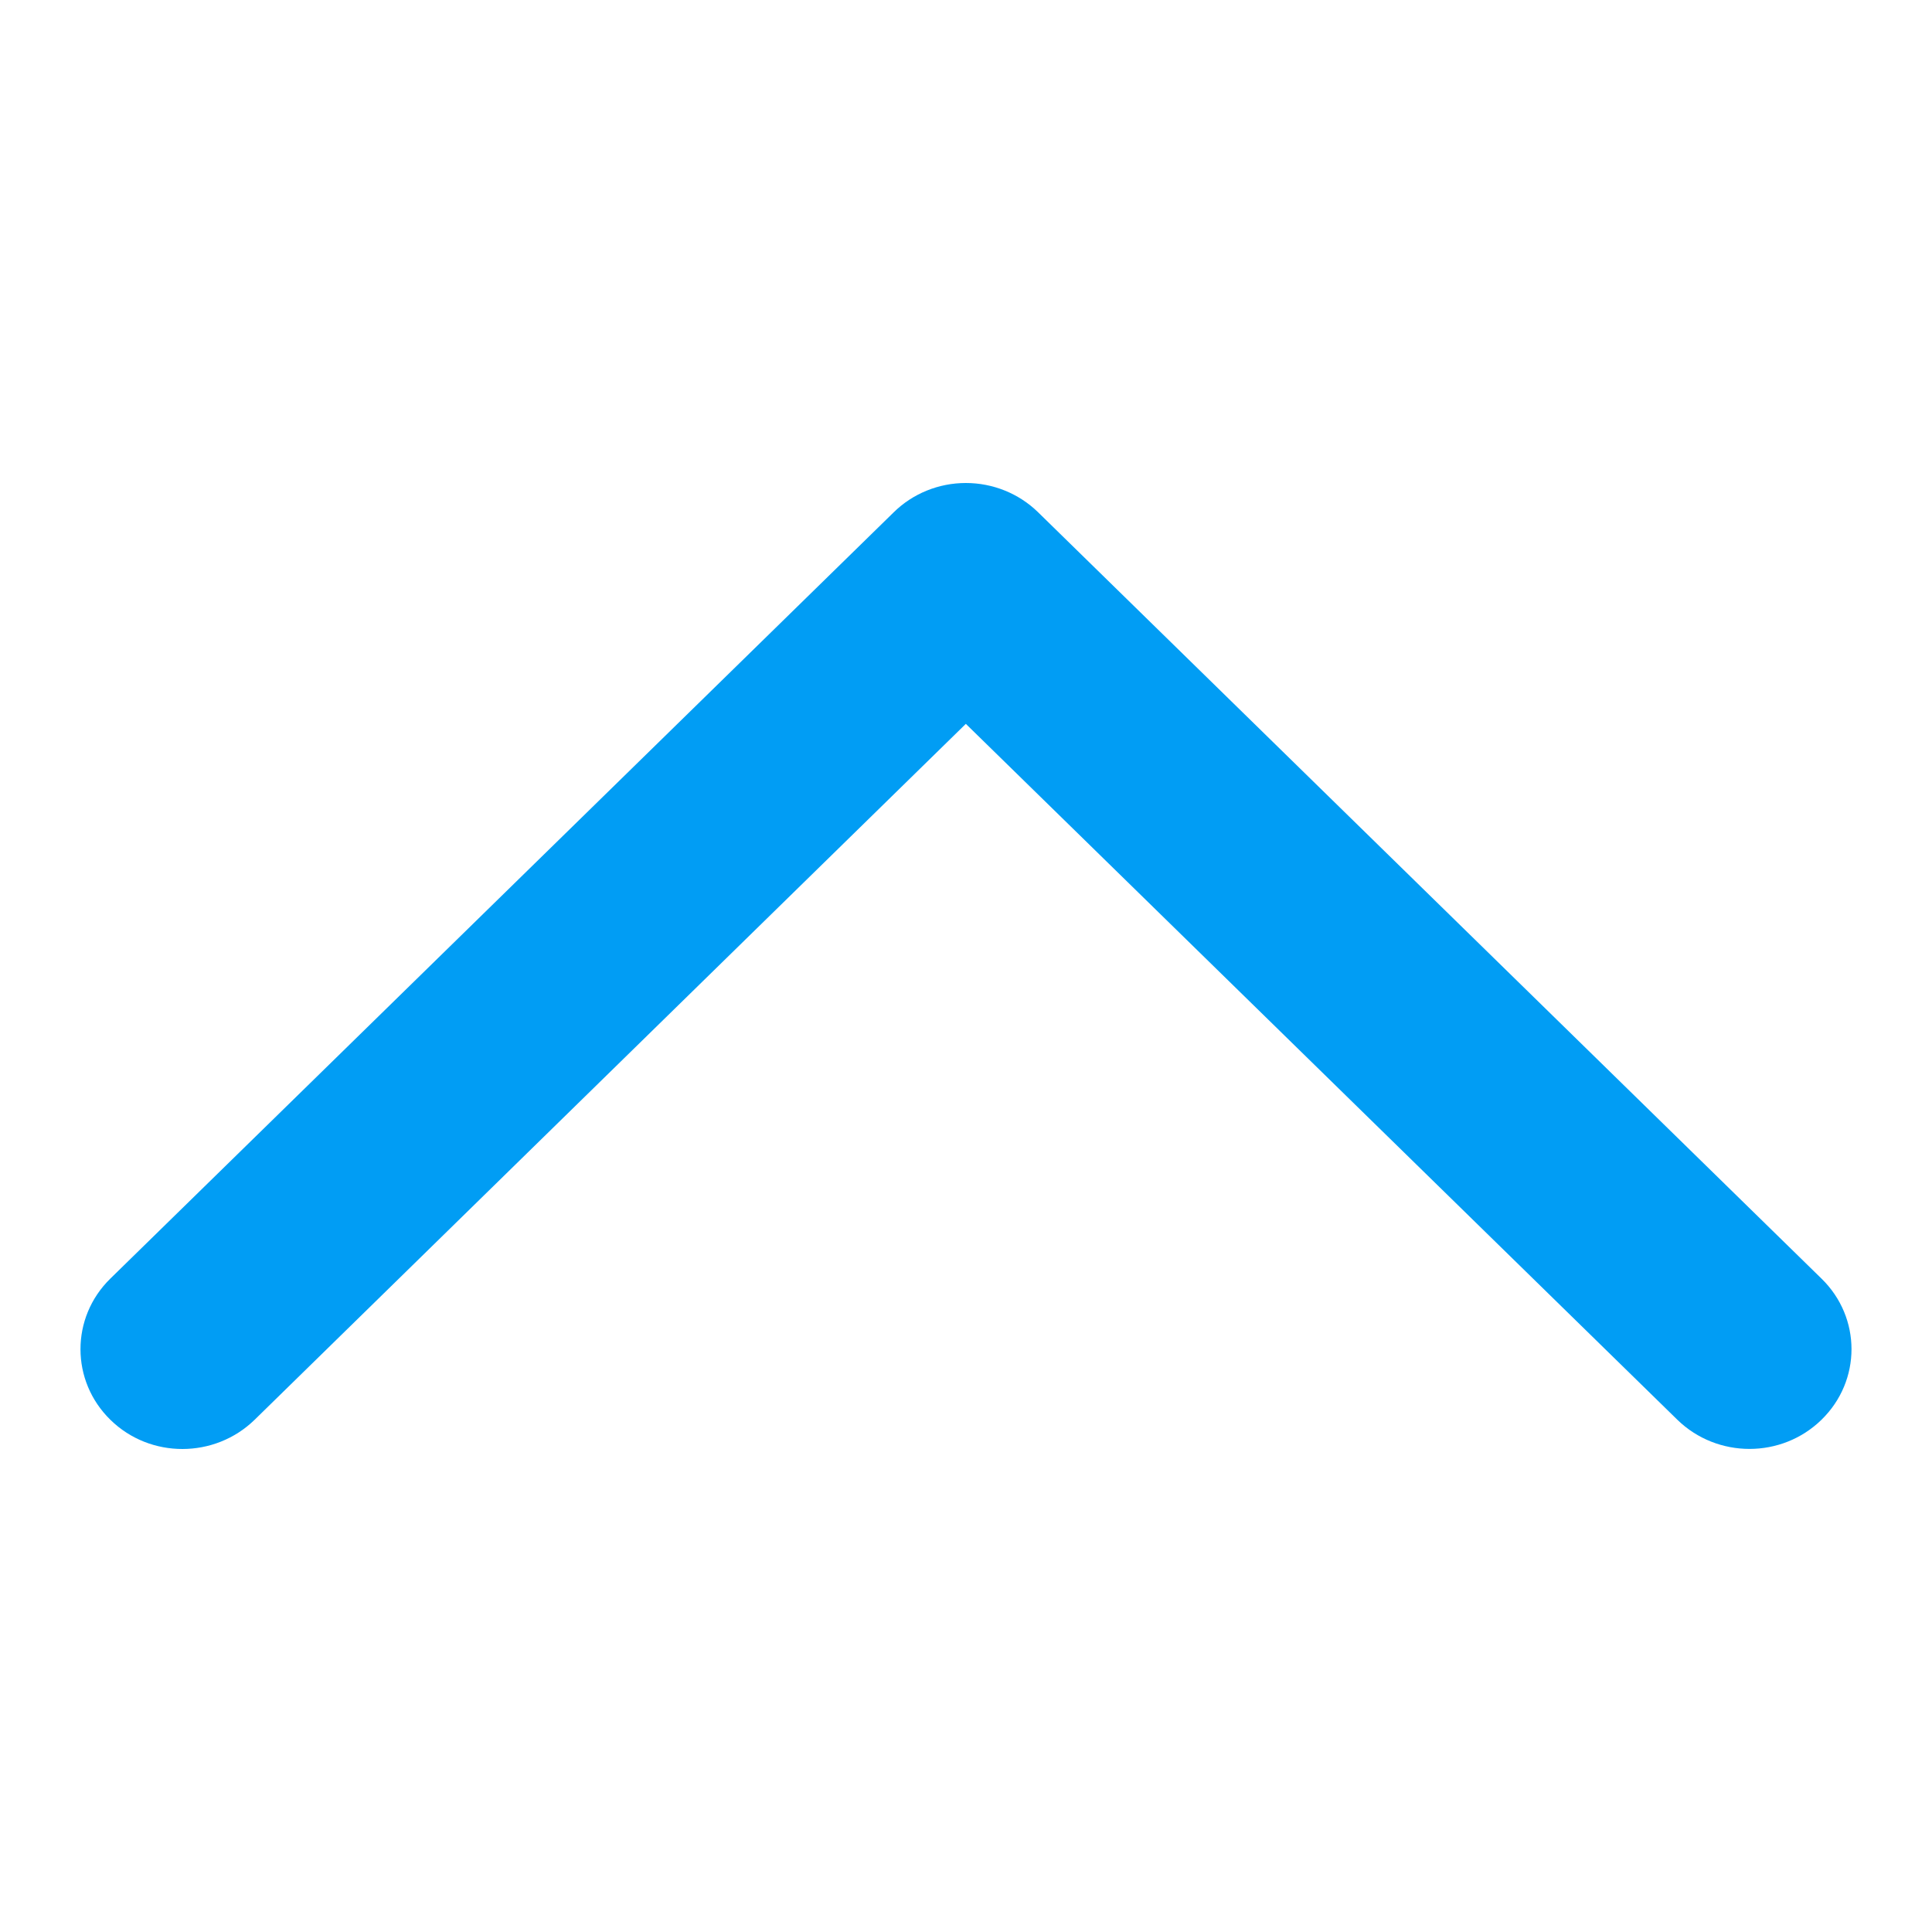 <svg width="12" height="12" viewBox="0 0 12 12" fill="none" xmlns="http://www.w3.org/2000/svg">
<mask id="mask0_10_303" style="mask-type:alpha" maskUnits="userSpaceOnUse" x="0" y="0" width="12" height="12">
<rect width="12" height="12" transform="matrix(1 0 0 -1 0 12)" fill="#C4C4C4"/>
</mask>
<g mask="url(#mask0_10_303)">
<path fill-rule="evenodd" clip-rule="evenodd" d="M11.314 8.818C11.562 8.576 11.562 8.184 11.314 7.942L6.447 3.181C6.328 3.065 6.167 3 5.999 3C5.831 3 5.67 3.065 5.551 3.182L0.685 7.942C0.438 8.184 0.438 8.577 0.686 8.819C0.933 9.061 1.334 9.06 1.582 8.818L5.999 4.496L10.418 8.818C10.666 9.06 11.067 9.06 11.314 8.818Z" fill="#019DF4"/>
</g>
</svg>
